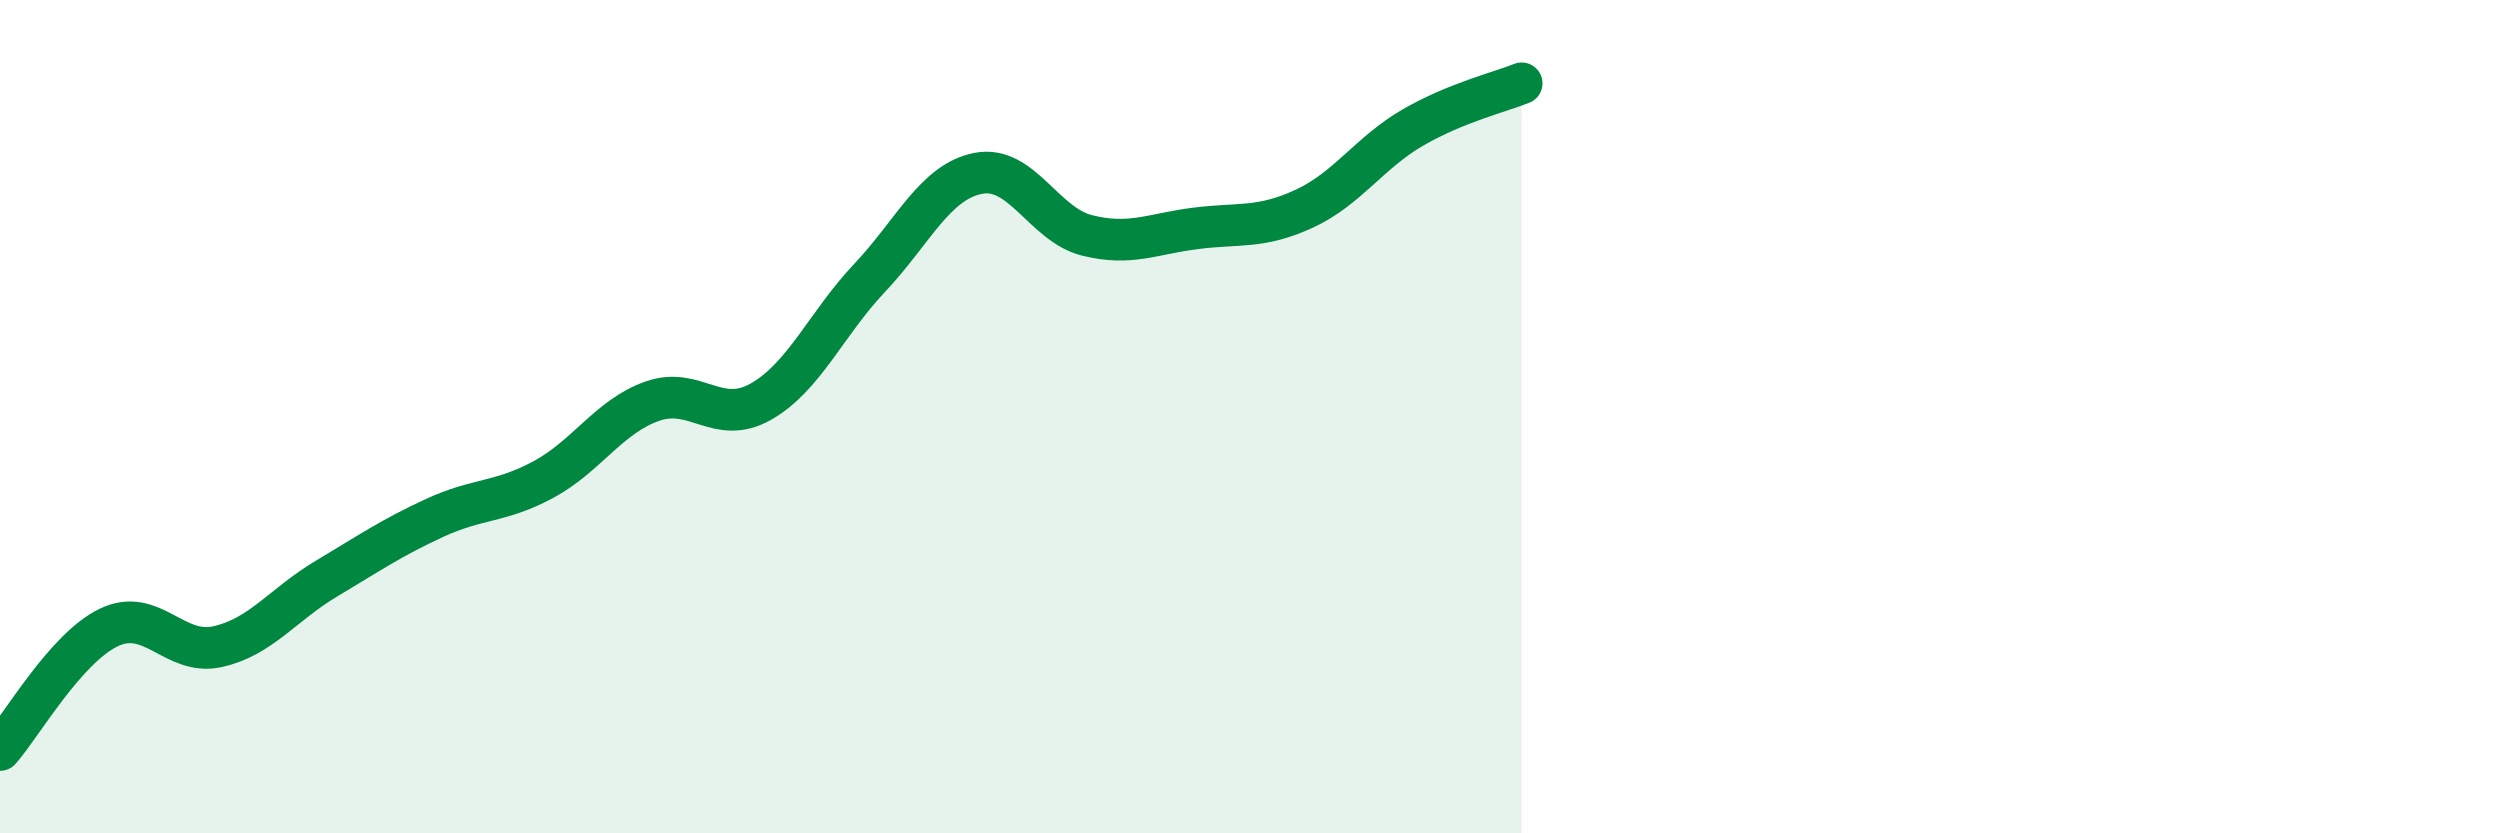 
    <svg width="60" height="20" viewBox="0 0 60 20" xmlns="http://www.w3.org/2000/svg">
      <path
        d="M 0,18 C 0.52,17.41 1.57,15.56 2.61,15.06 C 3.65,14.56 4.18,15.75 5.22,15.52 C 6.26,15.29 6.79,14.51 7.83,13.89 C 8.87,13.27 9.39,12.91 10.43,12.43 C 11.47,11.95 12,12.07 13.04,11.51 C 14.08,10.95 14.61,10 15.65,9.63 C 16.69,9.26 17.22,10.23 18.26,9.64 C 19.3,9.05 19.83,7.77 20.87,6.67 C 21.91,5.57 22.44,4.36 23.48,4.16 C 24.52,3.96 25.05,5.39 26.09,5.65 C 27.13,5.91 27.66,5.61 28.7,5.48 C 29.74,5.35 30.26,5.49 31.3,5.01 C 32.34,4.53 32.87,3.66 33.91,3.06 C 34.95,2.46 36,2.21 36.52,2L36.52 20L0 20Z"
        fill="#008740"
        opacity="0.1"
        stroke-linecap="round"
        stroke-linejoin="round"
      />
      <path
        d="M 0,18 C 0.52,17.41 1.57,15.56 2.61,15.06 C 3.65,14.56 4.18,15.75 5.22,15.52 C 6.26,15.29 6.79,14.51 7.83,13.89 C 8.87,13.27 9.39,12.91 10.43,12.43 C 11.47,11.95 12,12.07 13.04,11.51 C 14.08,10.95 14.61,10 15.65,9.63 C 16.69,9.26 17.22,10.23 18.26,9.64 C 19.3,9.05 19.83,7.77 20.87,6.67 C 21.91,5.57 22.44,4.36 23.48,4.16 C 24.52,3.96 25.05,5.39 26.09,5.65 C 27.13,5.91 27.66,5.61 28.7,5.48 C 29.74,5.35 30.26,5.49 31.3,5.01 C 32.34,4.53 32.87,3.66 33.91,3.06 C 34.95,2.46 36,2.21 36.52,2"
        stroke="#008740"
        stroke-width="1"
        fill="none"
        stroke-linecap="round"
        stroke-linejoin="round"
      />
    </svg>
  